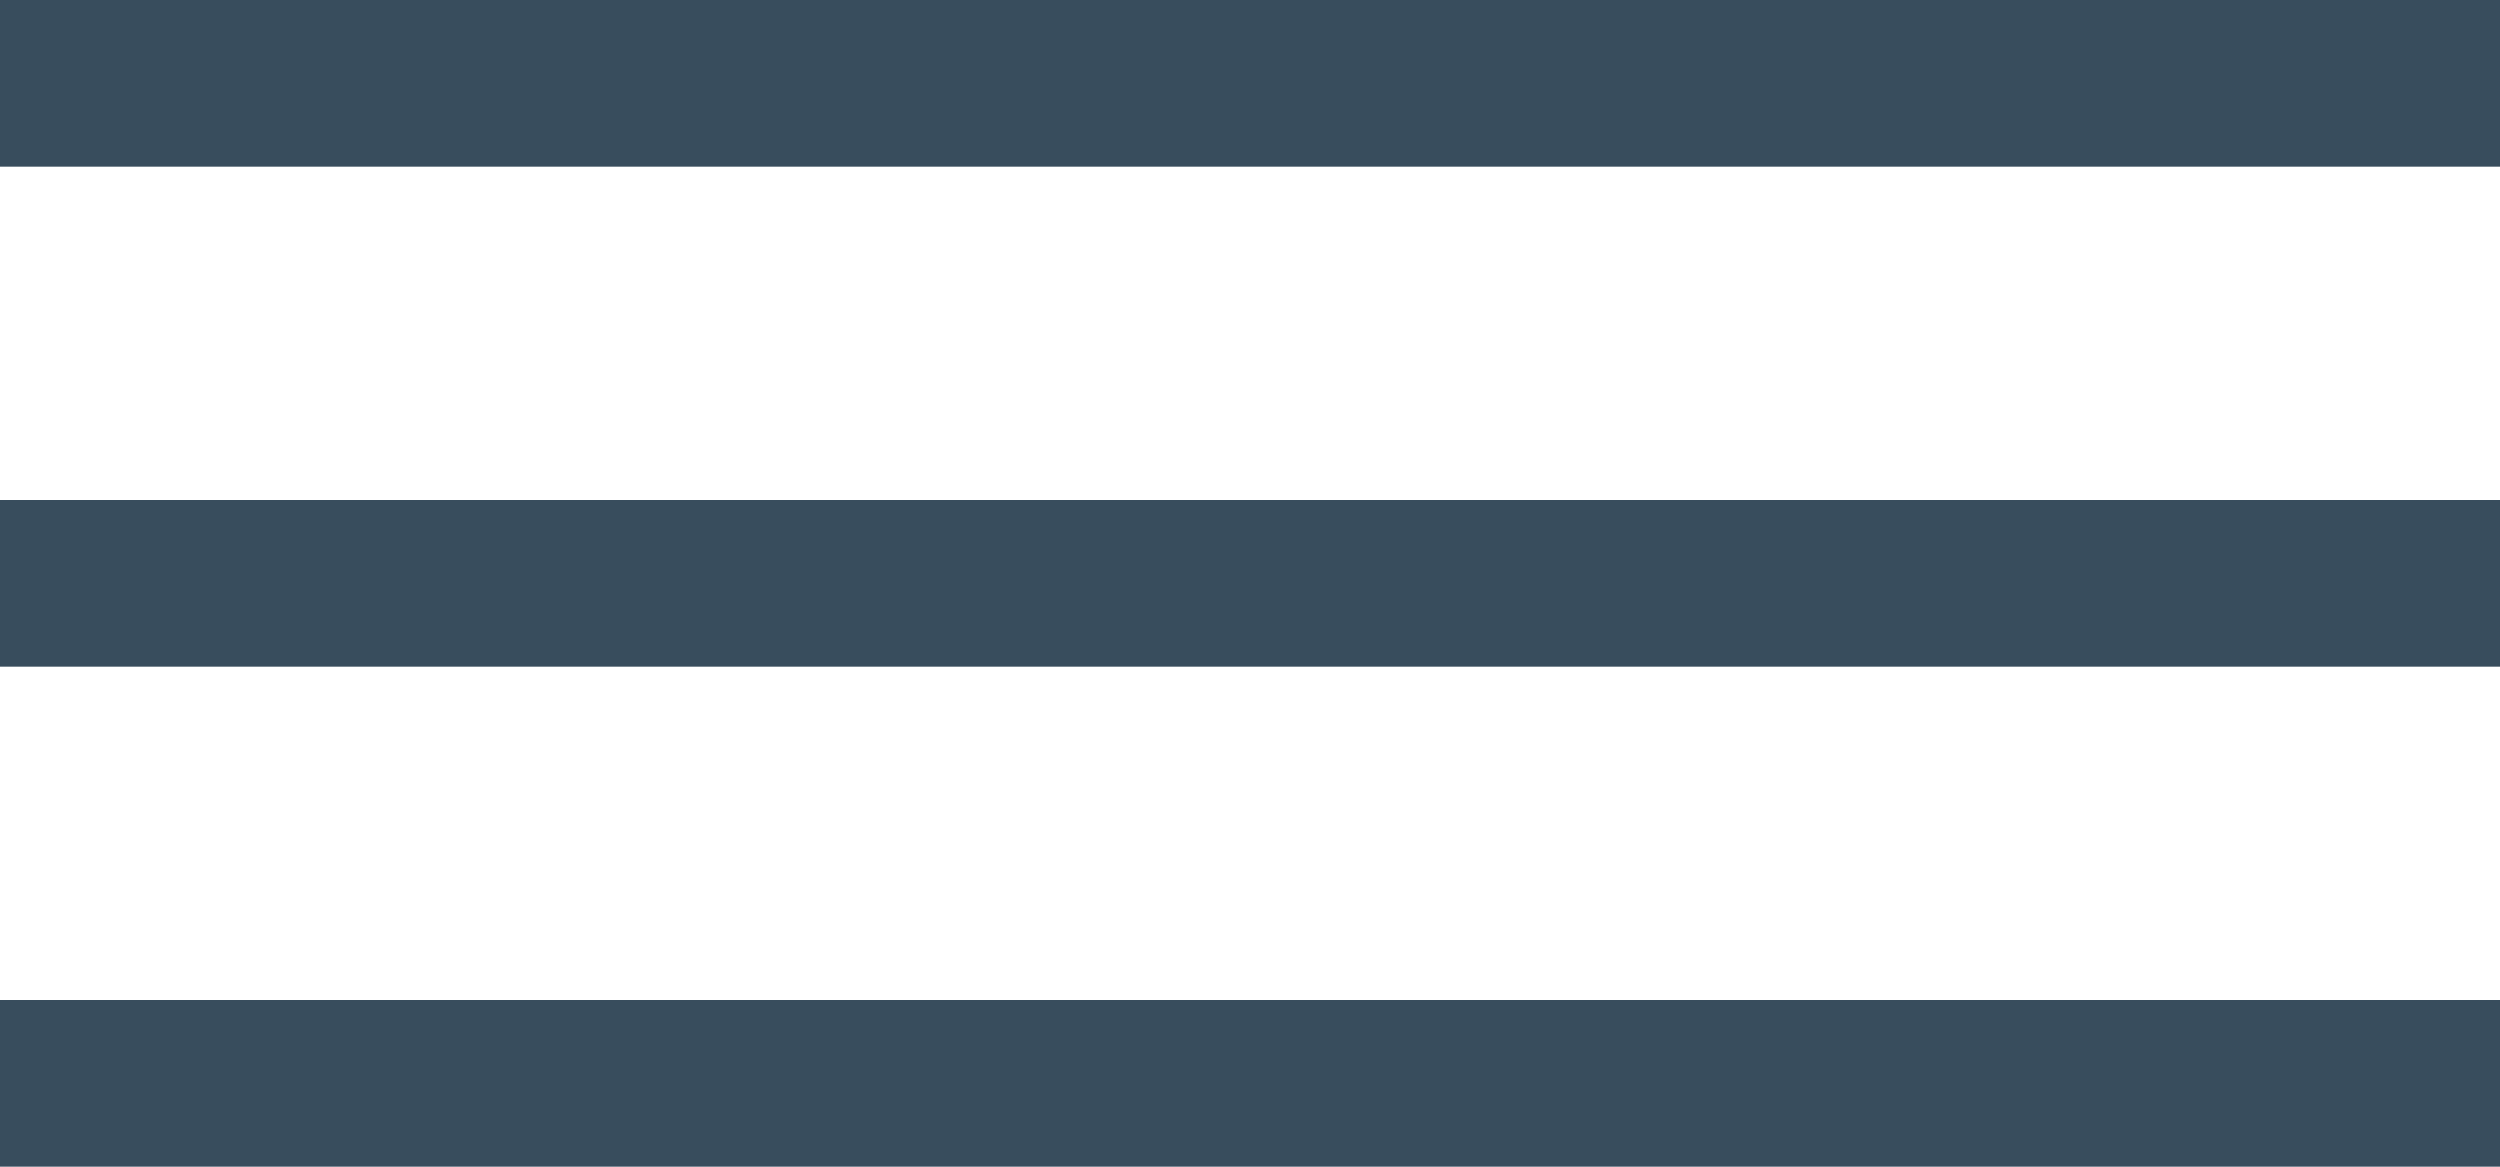 <svg width="30" height="14" viewBox="0 0 30 14" fill="none" xmlns="http://www.w3.org/2000/svg">
<rect width="30" height="2" fill="#384D5D"/>
<rect y="6" width="30" height="2" fill="#384D5D"/>
<rect y="12" width="30" height="2" fill="#384D5D"/>
</svg>
